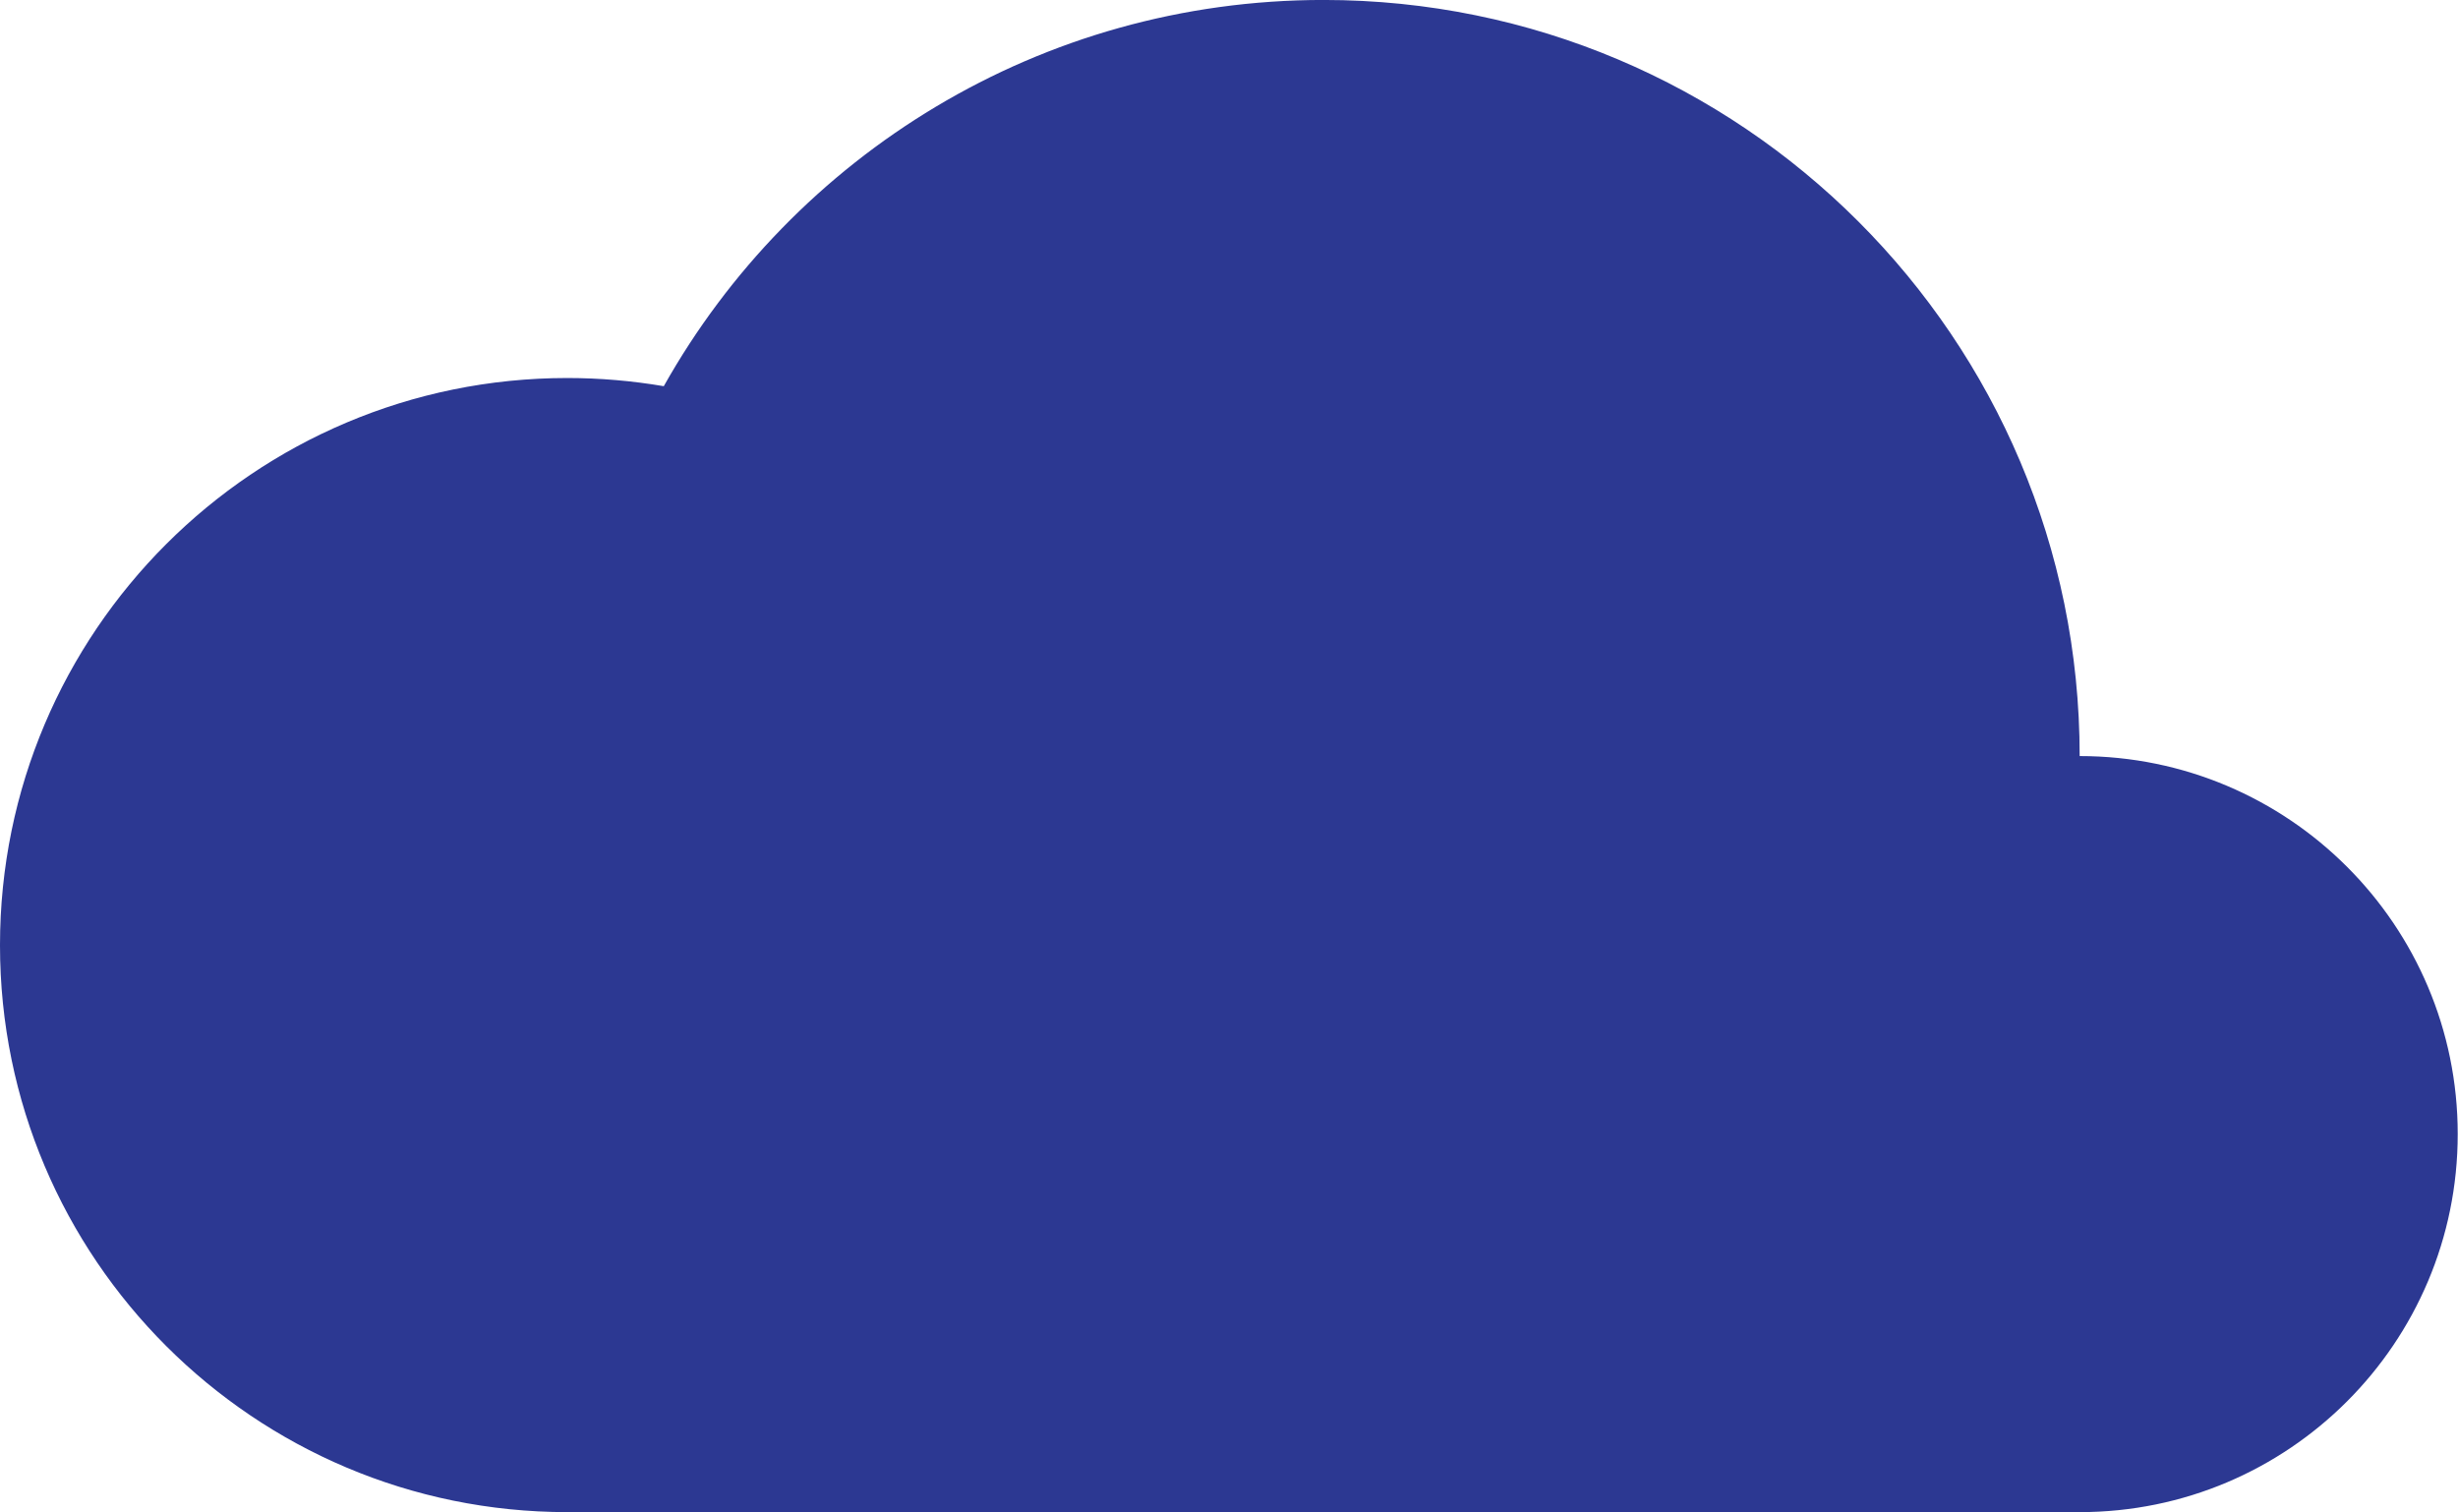 <?xml version="1.0" encoding="UTF-8" standalone="no"?><svg xmlns="http://www.w3.org/2000/svg" xmlns:xlink="http://www.w3.org/1999/xlink" fill="#000000" height="155.3" preserveAspectRatio="xMidYMid meet" version="1" viewBox="0.0 0.0 252.4 155.3" width="252.4" zoomAndPan="magnify"><defs><clipPath id="a"><path d="M 0 0 L 252.371 0 L 252.371 155.289 L 0 155.289 Z M 0 0"/></clipPath></defs><g><g clip-path="url(#a)" id="change1_1"><path d="M 252.371 116.465 C 252.371 137.914 234.996 155.289 213.551 155.289 L 58.258 155.289 C 26.105 155.289 0 129.227 0 97.074 C 0 64.883 26.105 38.82 58.258 38.82 C 61.613 38.82 64.93 39.113 68.16 39.66 C 81.465 15.988 106.816 -0.004 135.902 -0.004 C 178.797 -0.004 213.551 34.746 213.551 77.645 C 234.996 77.645 252.371 95.02 252.371 116.465" fill="#2c3892"/></g></g></svg>